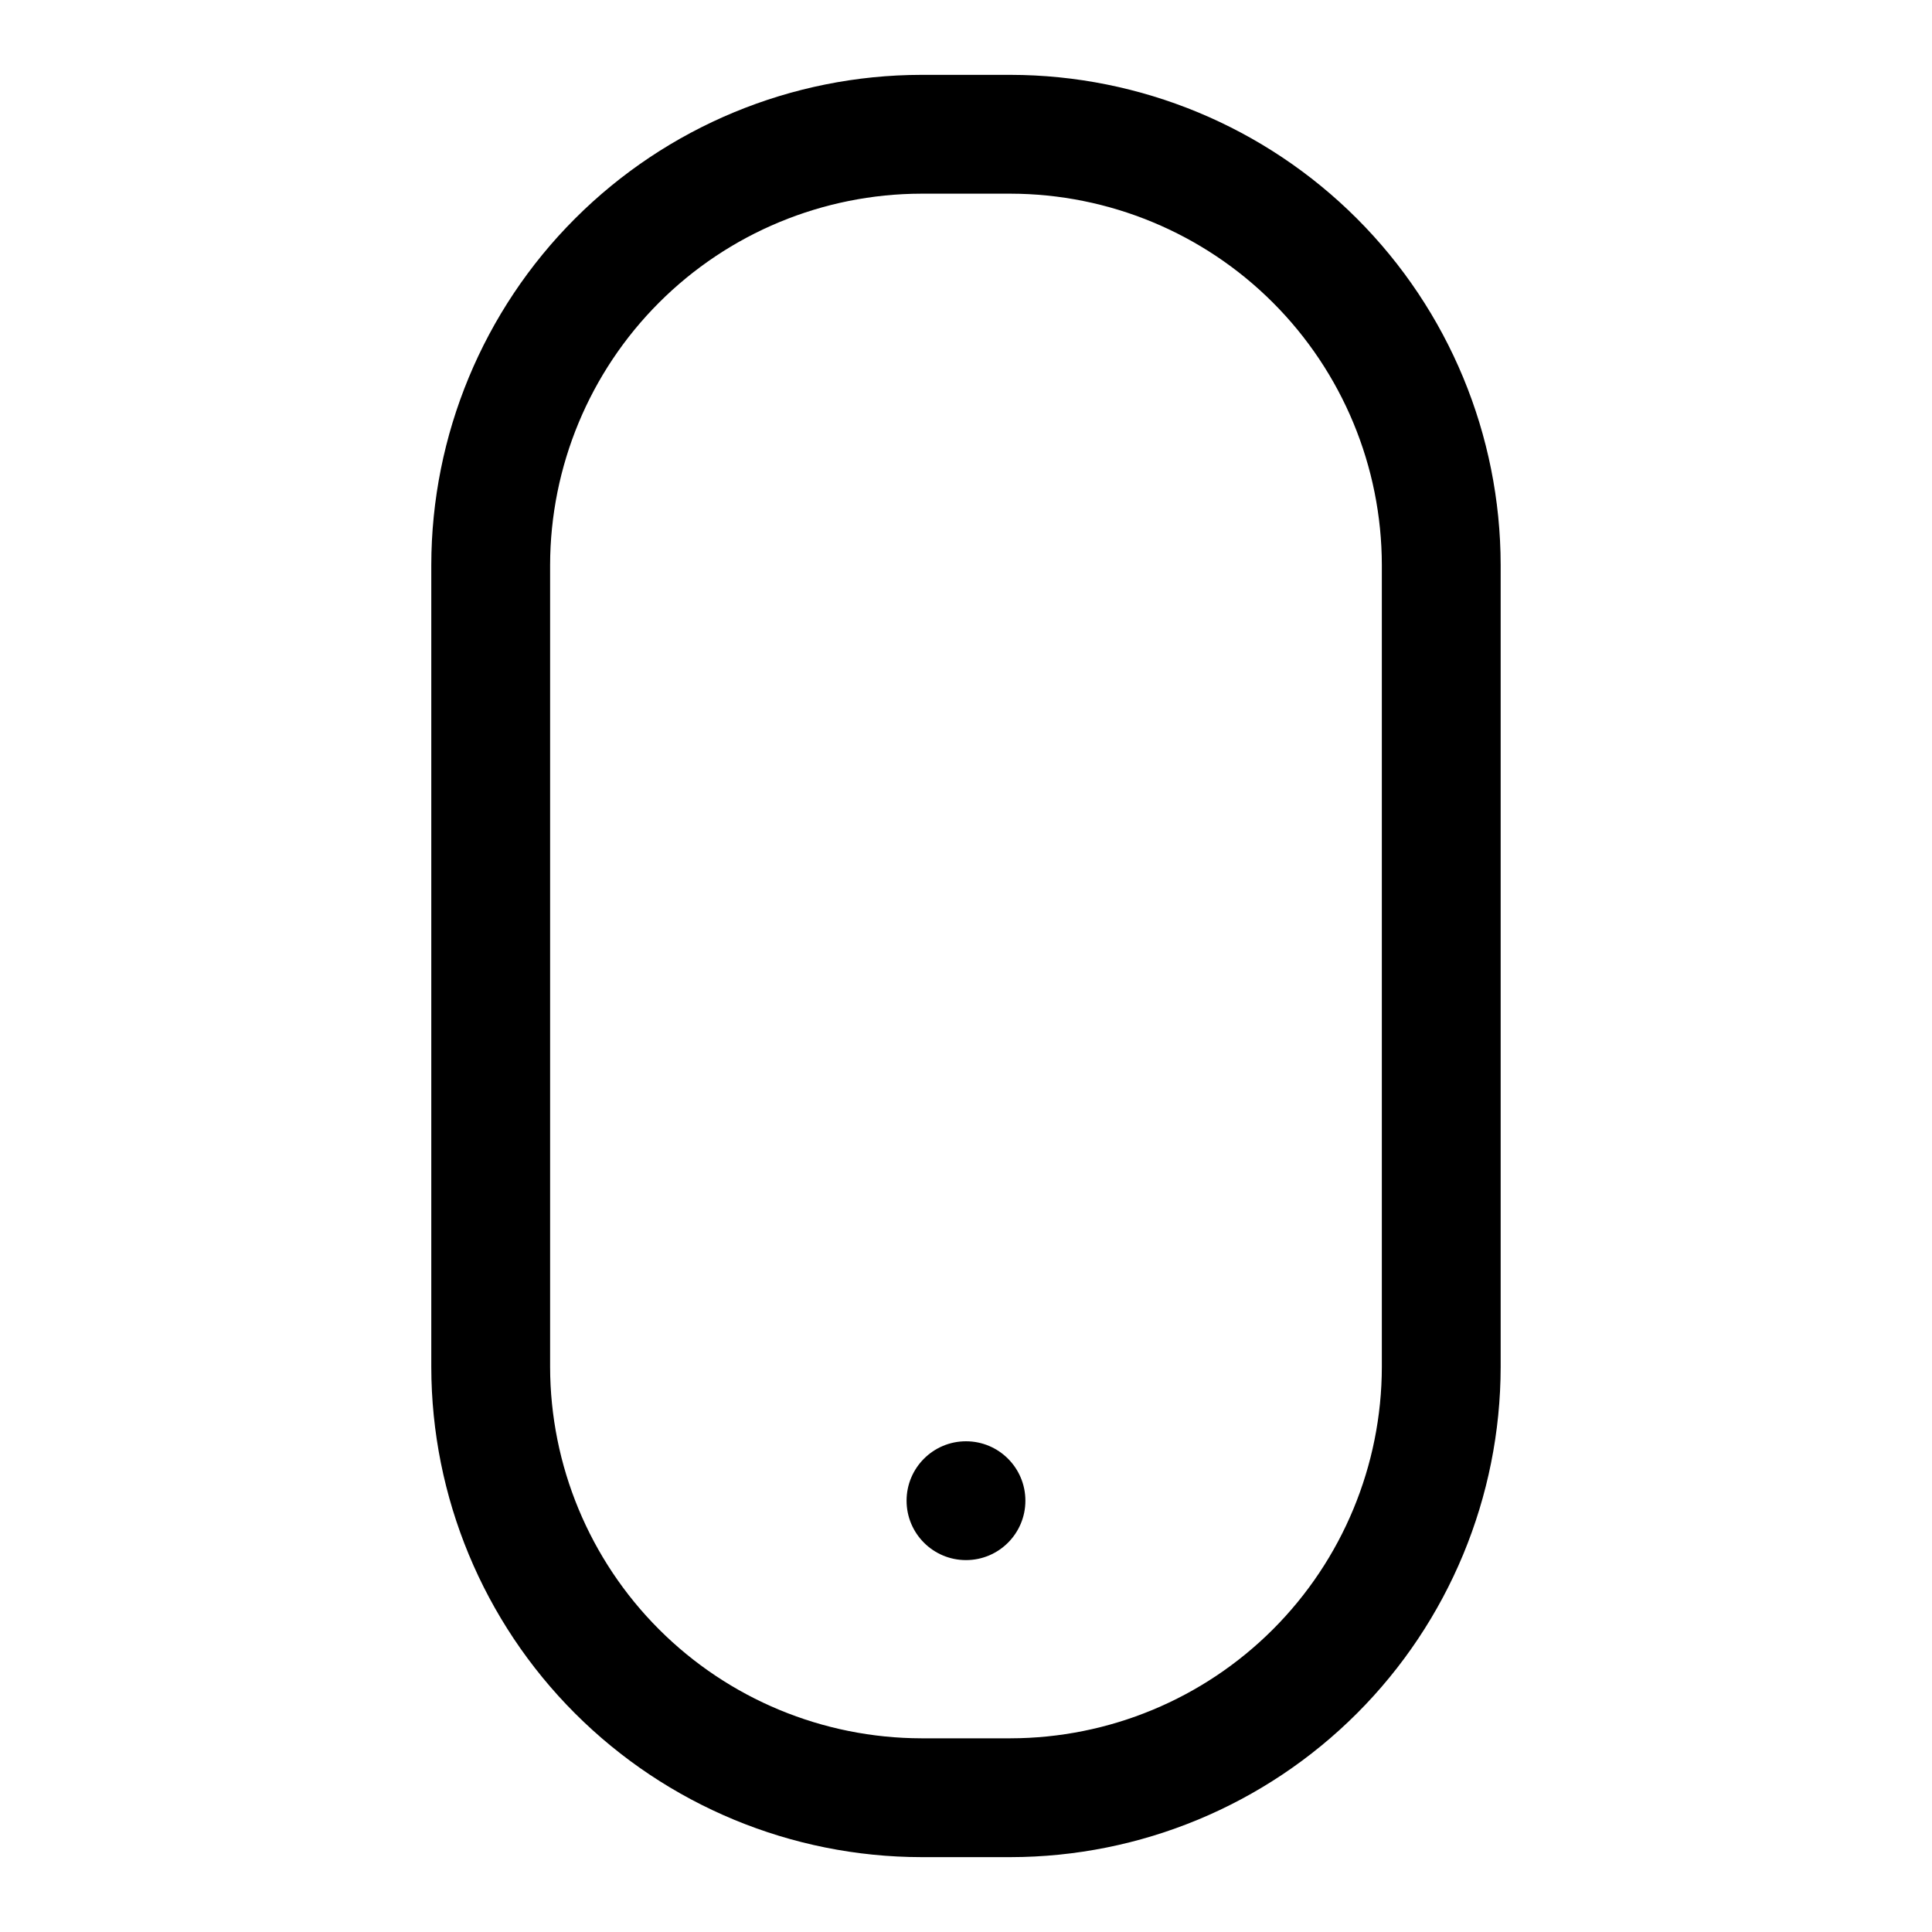 <?xml version="1.0" encoding="UTF-8"?>
<!-- Uploaded to: SVG Repo, www.svgrepo.com, Generator: SVG Repo Mixer Tools -->
<svg fill="#000000" width="800px" height="800px" version="1.1" viewBox="144 144 512 512" xmlns="http://www.w3.org/2000/svg">
 <g>
  <path d="m415.74 541.7c0 8.695-7.047 15.742-15.742 15.742s-15.746-7.047-15.746-15.742c0-8.695 7.051-15.746 15.746-15.746s15.742 7.051 15.742 15.746"/>
  <path d="m411.8 636.16h-23.617 0.004c-34.438-0.043-67.449-13.742-91.801-38.09-24.348-24.352-38.047-57.363-38.09-91.801v-212.54c0.043-34.438 13.742-67.449 38.09-91.801 24.352-24.348 57.363-38.047 91.801-38.09h23.617-0.004c34.438 0.043 67.449 13.742 91.801 38.09 24.352 24.352 38.047 57.363 38.09 91.801v212.54c-0.043 34.438-13.738 67.449-38.09 91.801-24.352 24.348-57.363 38.047-91.801 38.09zm-23.617-440.83 0.004-0.004c-26.086 0.043-51.09 10.422-69.535 28.867-18.445 18.445-28.824 43.449-28.867 69.535v212.54c0.043 26.086 10.422 51.09 28.867 69.535 18.445 18.445 43.449 28.824 69.535 28.867h23.617-0.004c26.086-0.043 51.09-10.422 69.535-28.867 18.445-18.445 28.824-43.449 28.867-69.535v-212.54c-0.043-26.086-10.422-51.09-28.867-69.535-18.445-18.445-43.449-28.824-69.535-28.867z"/>
 </g>
</svg>